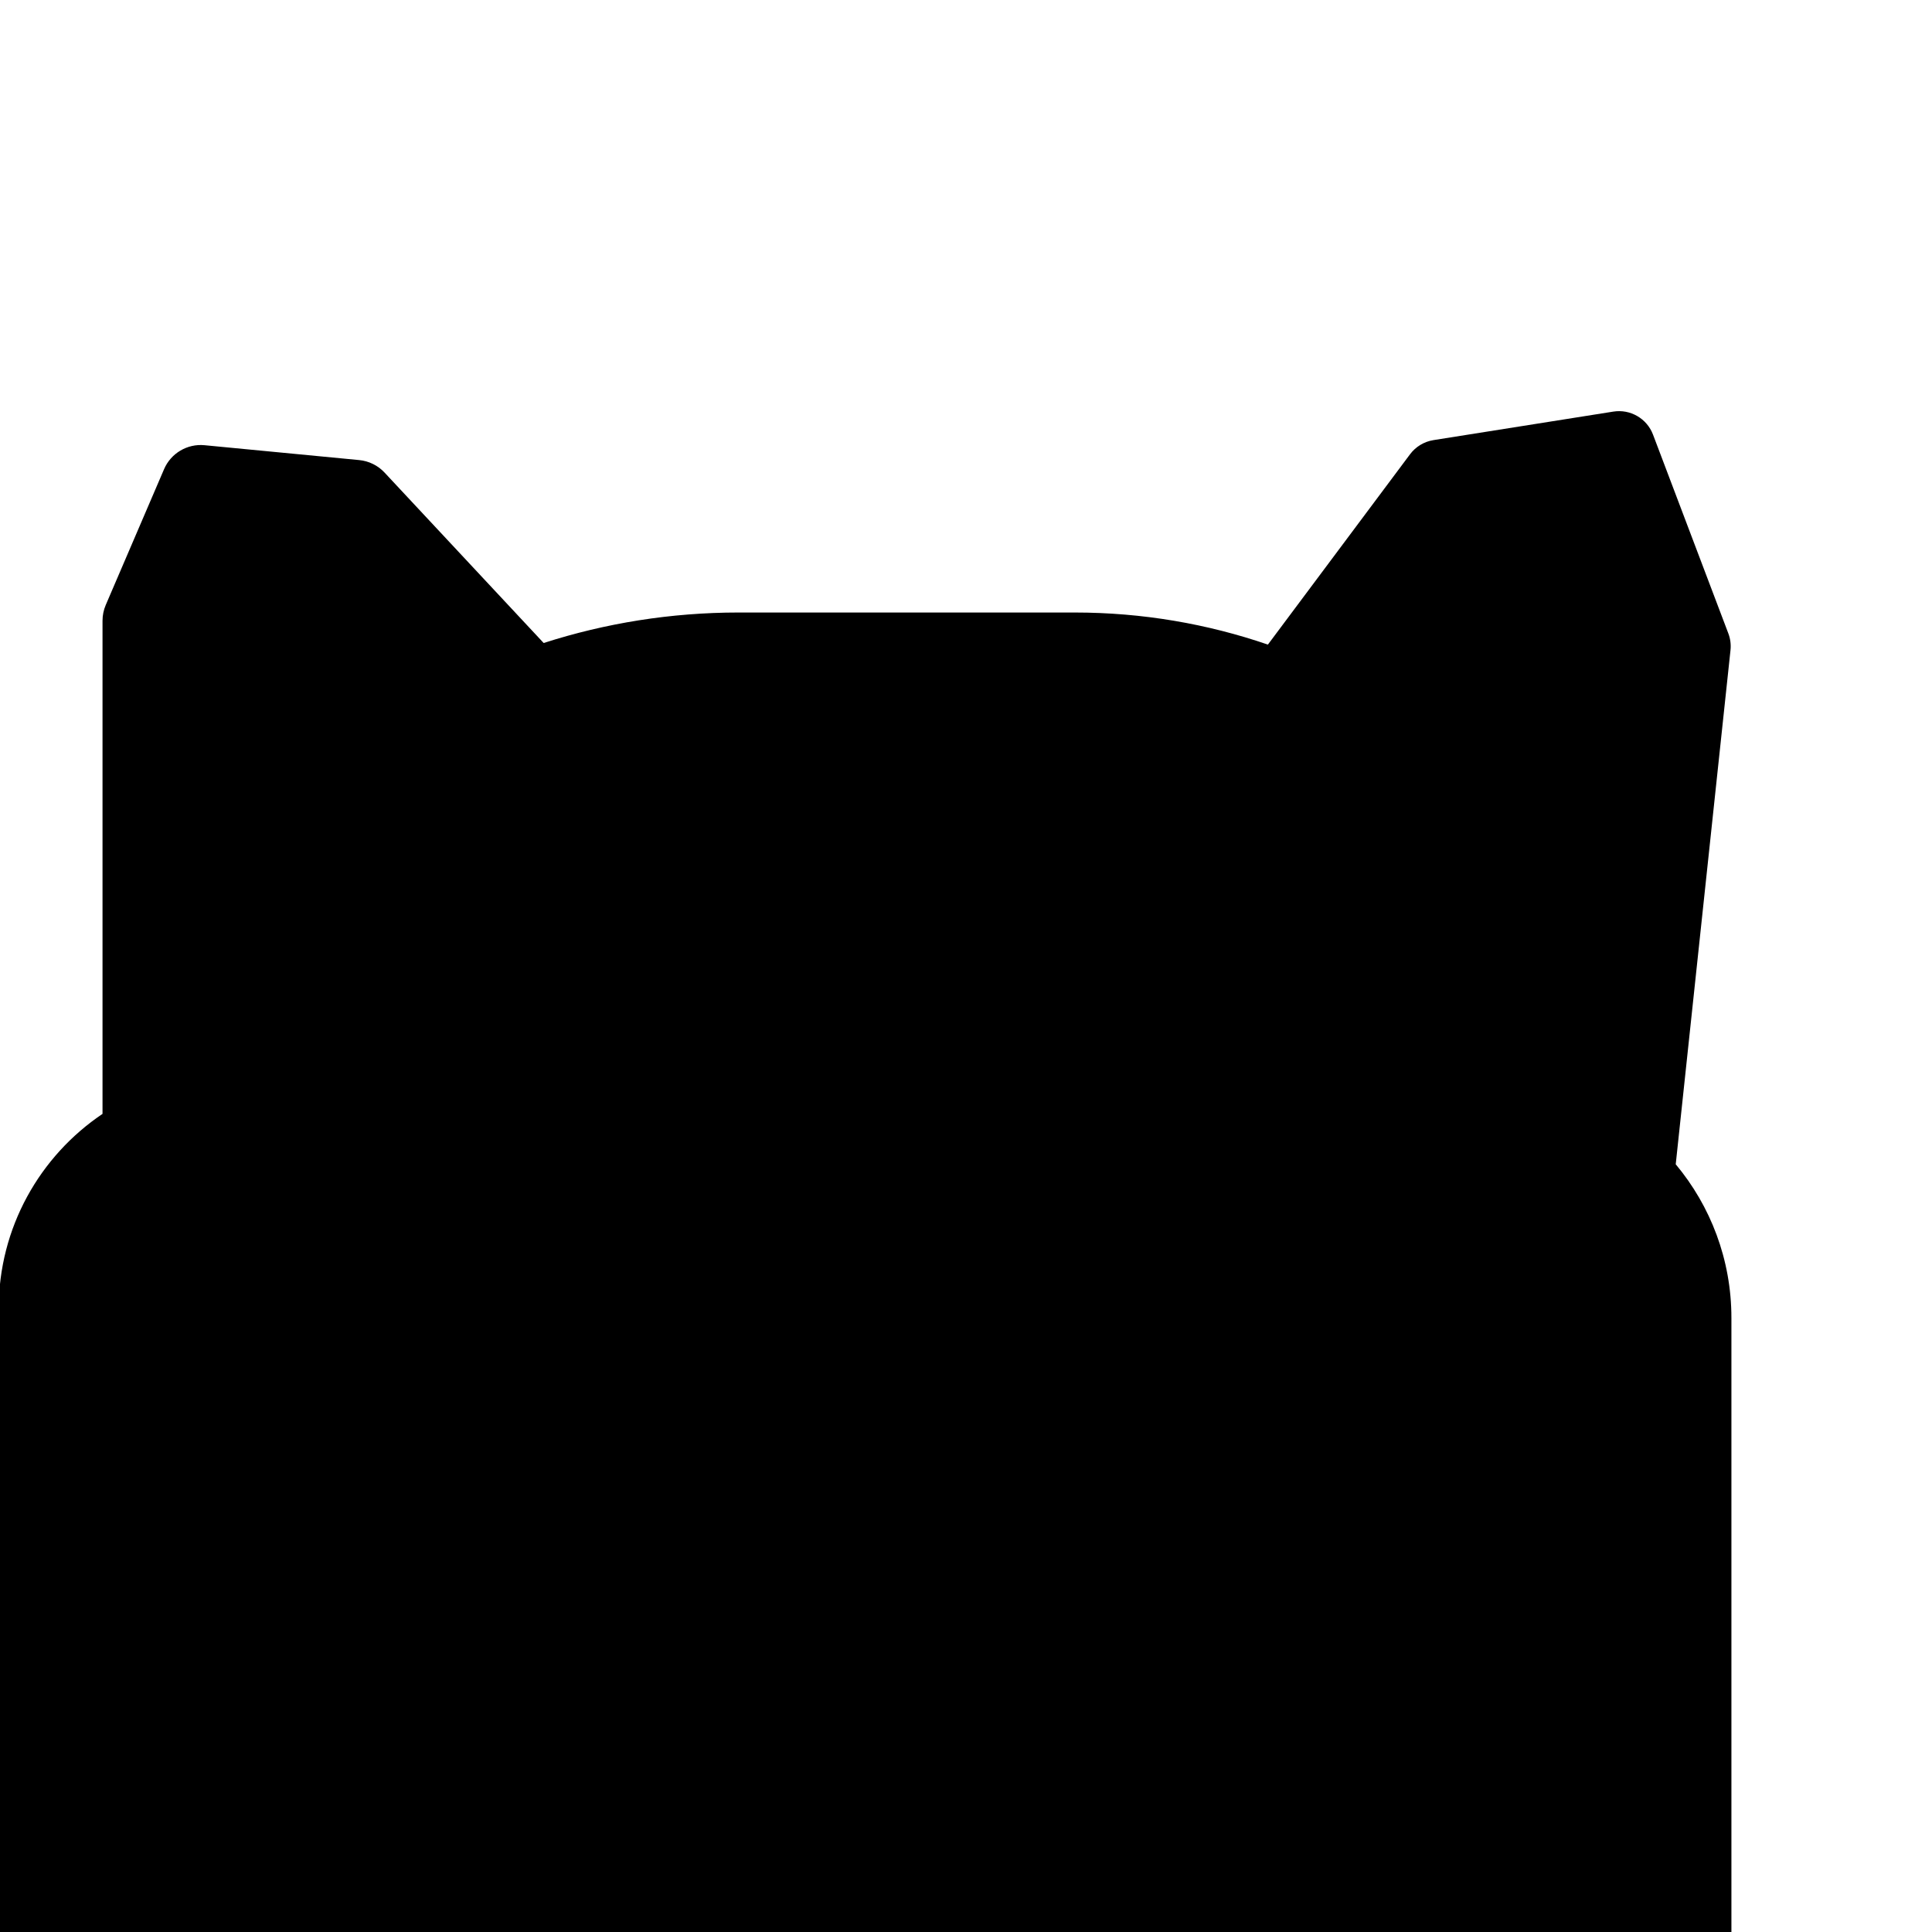 <?xml version="1.0" encoding="iso-8859-1"?>
<!-- Generator: Adobe Illustrator 29.1.0, SVG Export Plug-In . SVG Version: 9.03 Build 55587)  -->
<svg version="1.1" id="Layer_1" xmlns="http://www.w3.org/2000/svg" xmlns:xlink="http://www.w3.org/1999/xlink" x="0px" y="0px"
	 viewBox="0 0 1000 1000" style="enable-background:new 0 0 1000 1000;" xml:space="preserve">
<path d="M867.354,602.629l28.347-266.109c0.312-2.933-0.069-5.899-1.114-8.657l-38.989-102.906
	c-3.158-8.335-11.732-13.31-20.536-11.914l-93.1,14.76c-4.842,0.768-9.193,3.395-12.126,7.323l-73.574,98.514
	c-31.359-10.76-65.001-16.607-100.011-16.607H382.369c-35.223,0-69.146,5.547-100.964,15.786l-82.364-88.222
	c-3.438-3.682-8.103-5.981-13.118-6.463l-80.053-7.693c-8.937-0.859-17.405,4.156-20.948,12.406l-30.182,70.284
	c-1.105,2.574-1.675,5.346-1.675,8.147v255.262C20.658,598.365-0.672,635.377-0.672,677.387V1000h53.739h129.346h589.529h92.353
	h31.882V682.176C896.176,651.909,885.342,624.18,867.354,602.629z"/>
</svg>
